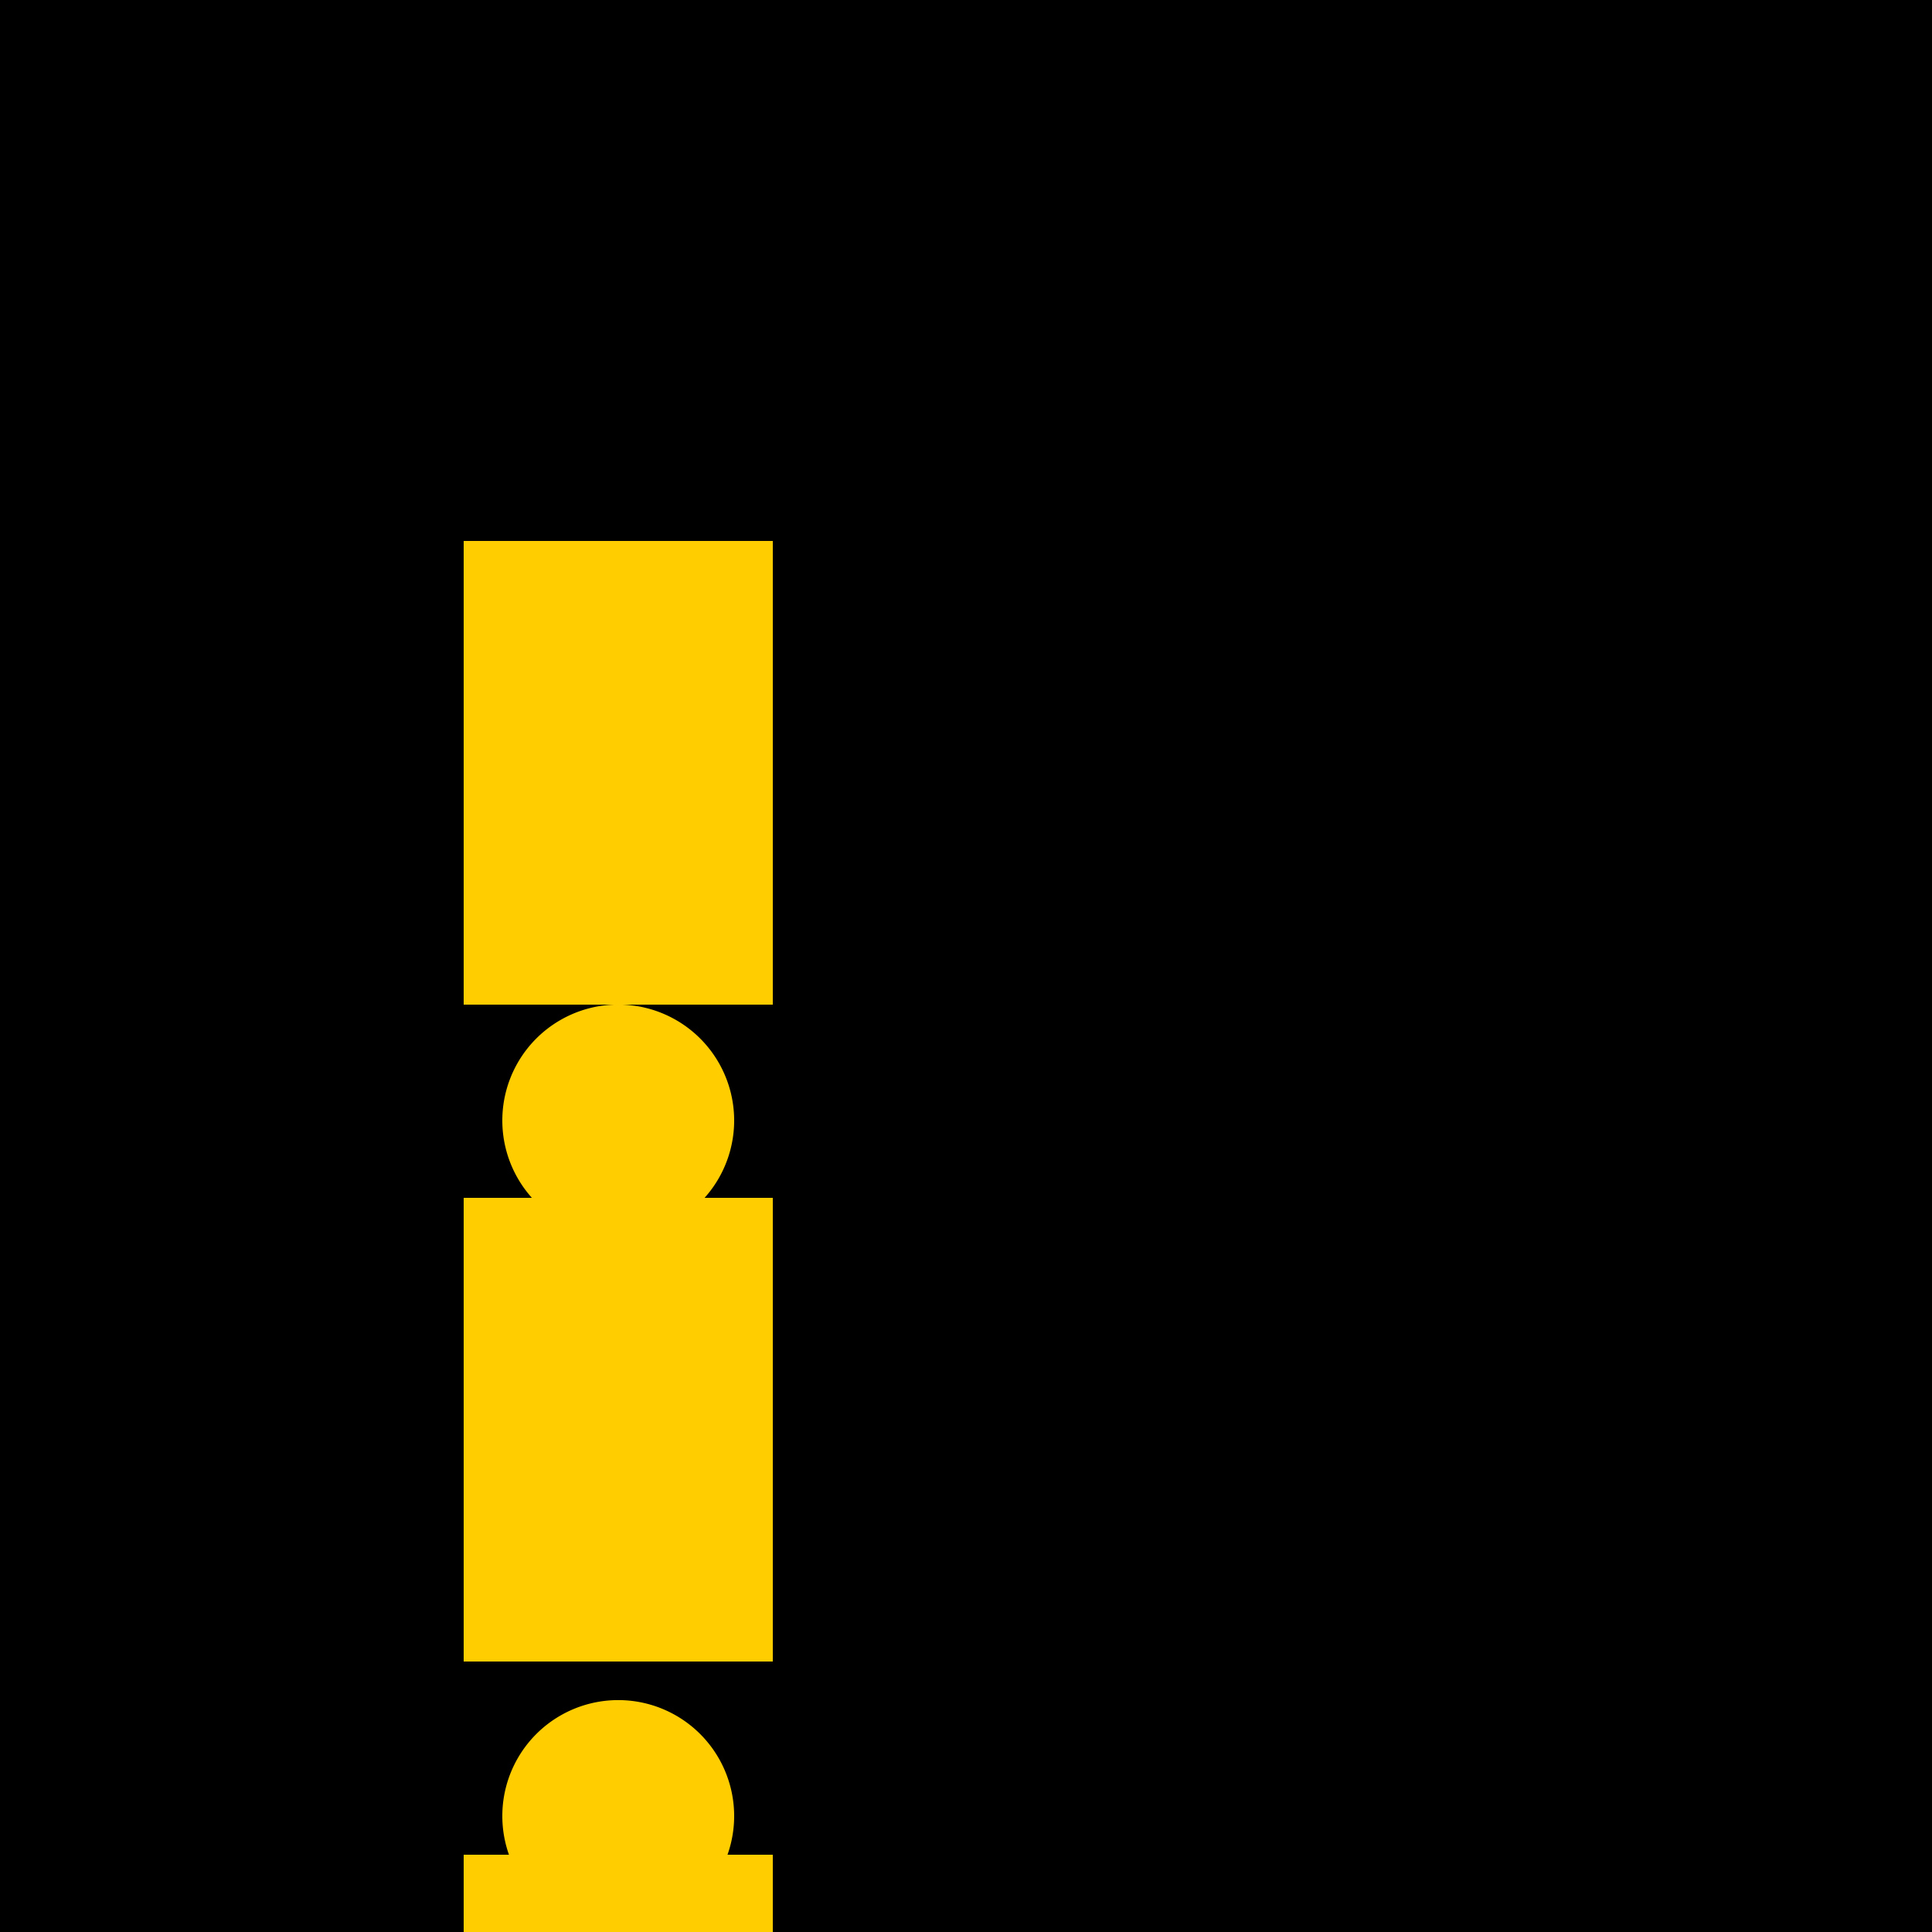 <!--

Generated by DrawGPT.
Free, open source, AI generated images in SVG, PNG, and HTML Canvas format.
https://drawgpt.ai

Created: 2023-09-26T02:03:05.643Z
Link: https://drawgpt.ai/prompt/13664/

-->
<svg xmlns="http://www.w3.org/2000/svg" xmlns:xlink="http://www.w3.org/1999/xlink" width="500" height="500"><defs/><g><rect fill="#000000" stroke="none" x="0" y="0" width="512" height="512"/><path fill="#FFCD00" stroke="none" paint-order="stroke fill markers" d=" M 120 140 L 200 140 L 200 260 L 120 260 L 120 140"/><path fill="#FFCD00" stroke="none" paint-order="stroke fill markers" d=" M 120 310 L 200 310 L 200 430 L 120 430 L 120 310"/><path fill="#FFCD00" stroke="none" paint-order="stroke fill markers" d=" M 120 480 L 200 480 L 200 600 L 120 600 L 120 480"/><path fill="#FFCD00" stroke="none" paint-order="stroke fill markers" d=" M 190 290 A 30 30 0 1 1 190 289.97"/><path fill="#FFCD00" stroke="none" paint-order="stroke fill markers" d=" M 190 470 A 30 30 0 1 1 190 469.97"/></g></svg>